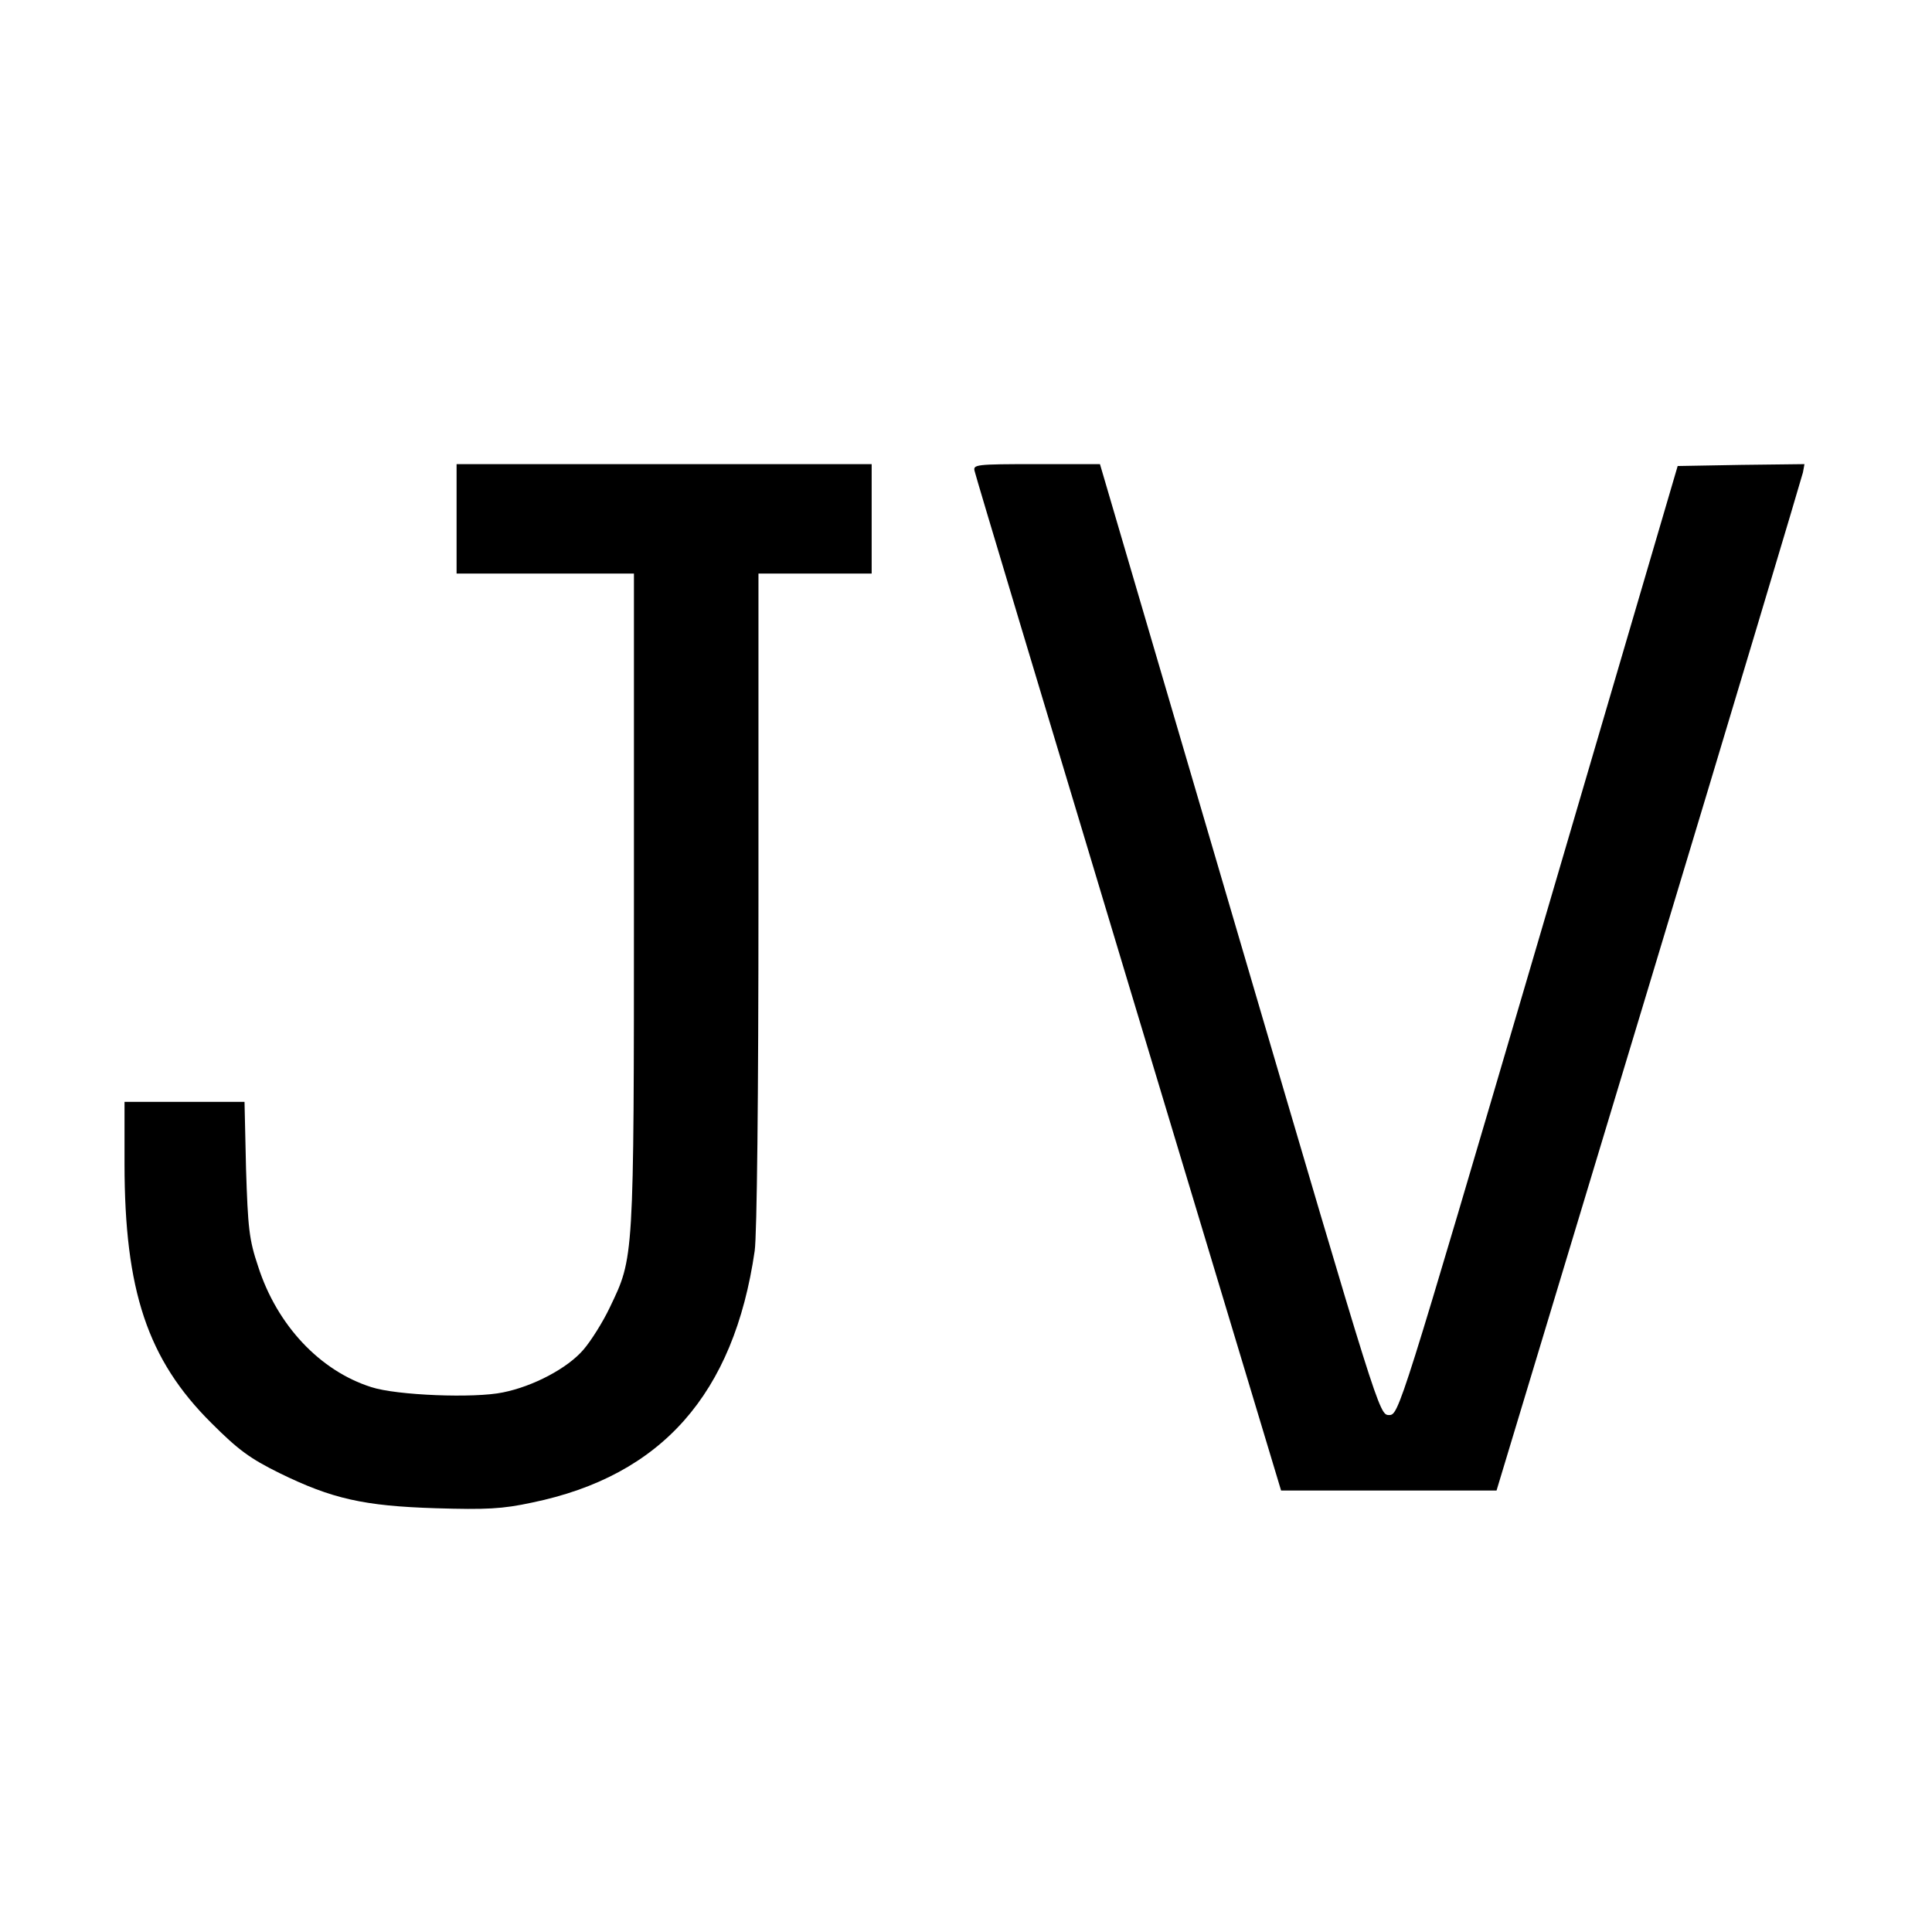 <?xml version="1.0" standalone="no"?>
<!DOCTYPE svg PUBLIC "-//W3C//DTD SVG 20010904//EN"
 "http://www.w3.org/TR/2001/REC-SVG-20010904/DTD/svg10.dtd">
<svg version="1.0" xmlns="http://www.w3.org/2000/svg"
 width="512pt" height="512pt" viewBox="0 0 512 512"
 preserveAspectRatio="xMidYMid meet">
<g transform="translate(0,512) scale(0.1,-0.1)"
fill="#000000" stroke="none">
<path d="M1210 3745 l0 -145 235 0 235 0 0 -867 c0 -959 0 -944 -64 -1078 -18
-38 -50 -89 -70 -112 -42 -49 -133 -97 -213 -113 -75 -16 -282 -8 -349 14
-136 43 -250 164 -300 320 -24 71 -27 102 -32 259 l-4 177 -159 0 -159 0 0
-164 c0 -336 61 -519 230 -687 71 -71 102 -94 181 -133 139 -68 223 -87 414
-93 134 -4 176 -2 255 15 344 71 535 288 590 667 6 42 10 409 10 933 l0 862
150 0 150 0 0 145 0 145 -550 0 -550 0 0 -145z"/>
<path d="M2583 3871 c2 -11 186 -623 408 -1360 l404 -1341 286 0 285 0 404
1338 c222 735 405 1347 408 1360 l4 22 -168 -2 -168 -3 -369 -1257 c-368
-1252 -370 -1258 -396 -1258 -26 0 -28 7 -396 1260 l-370 1260 -169 0 c-161 0
-168 -1 -163 -19z"/>
</g>
</svg>
